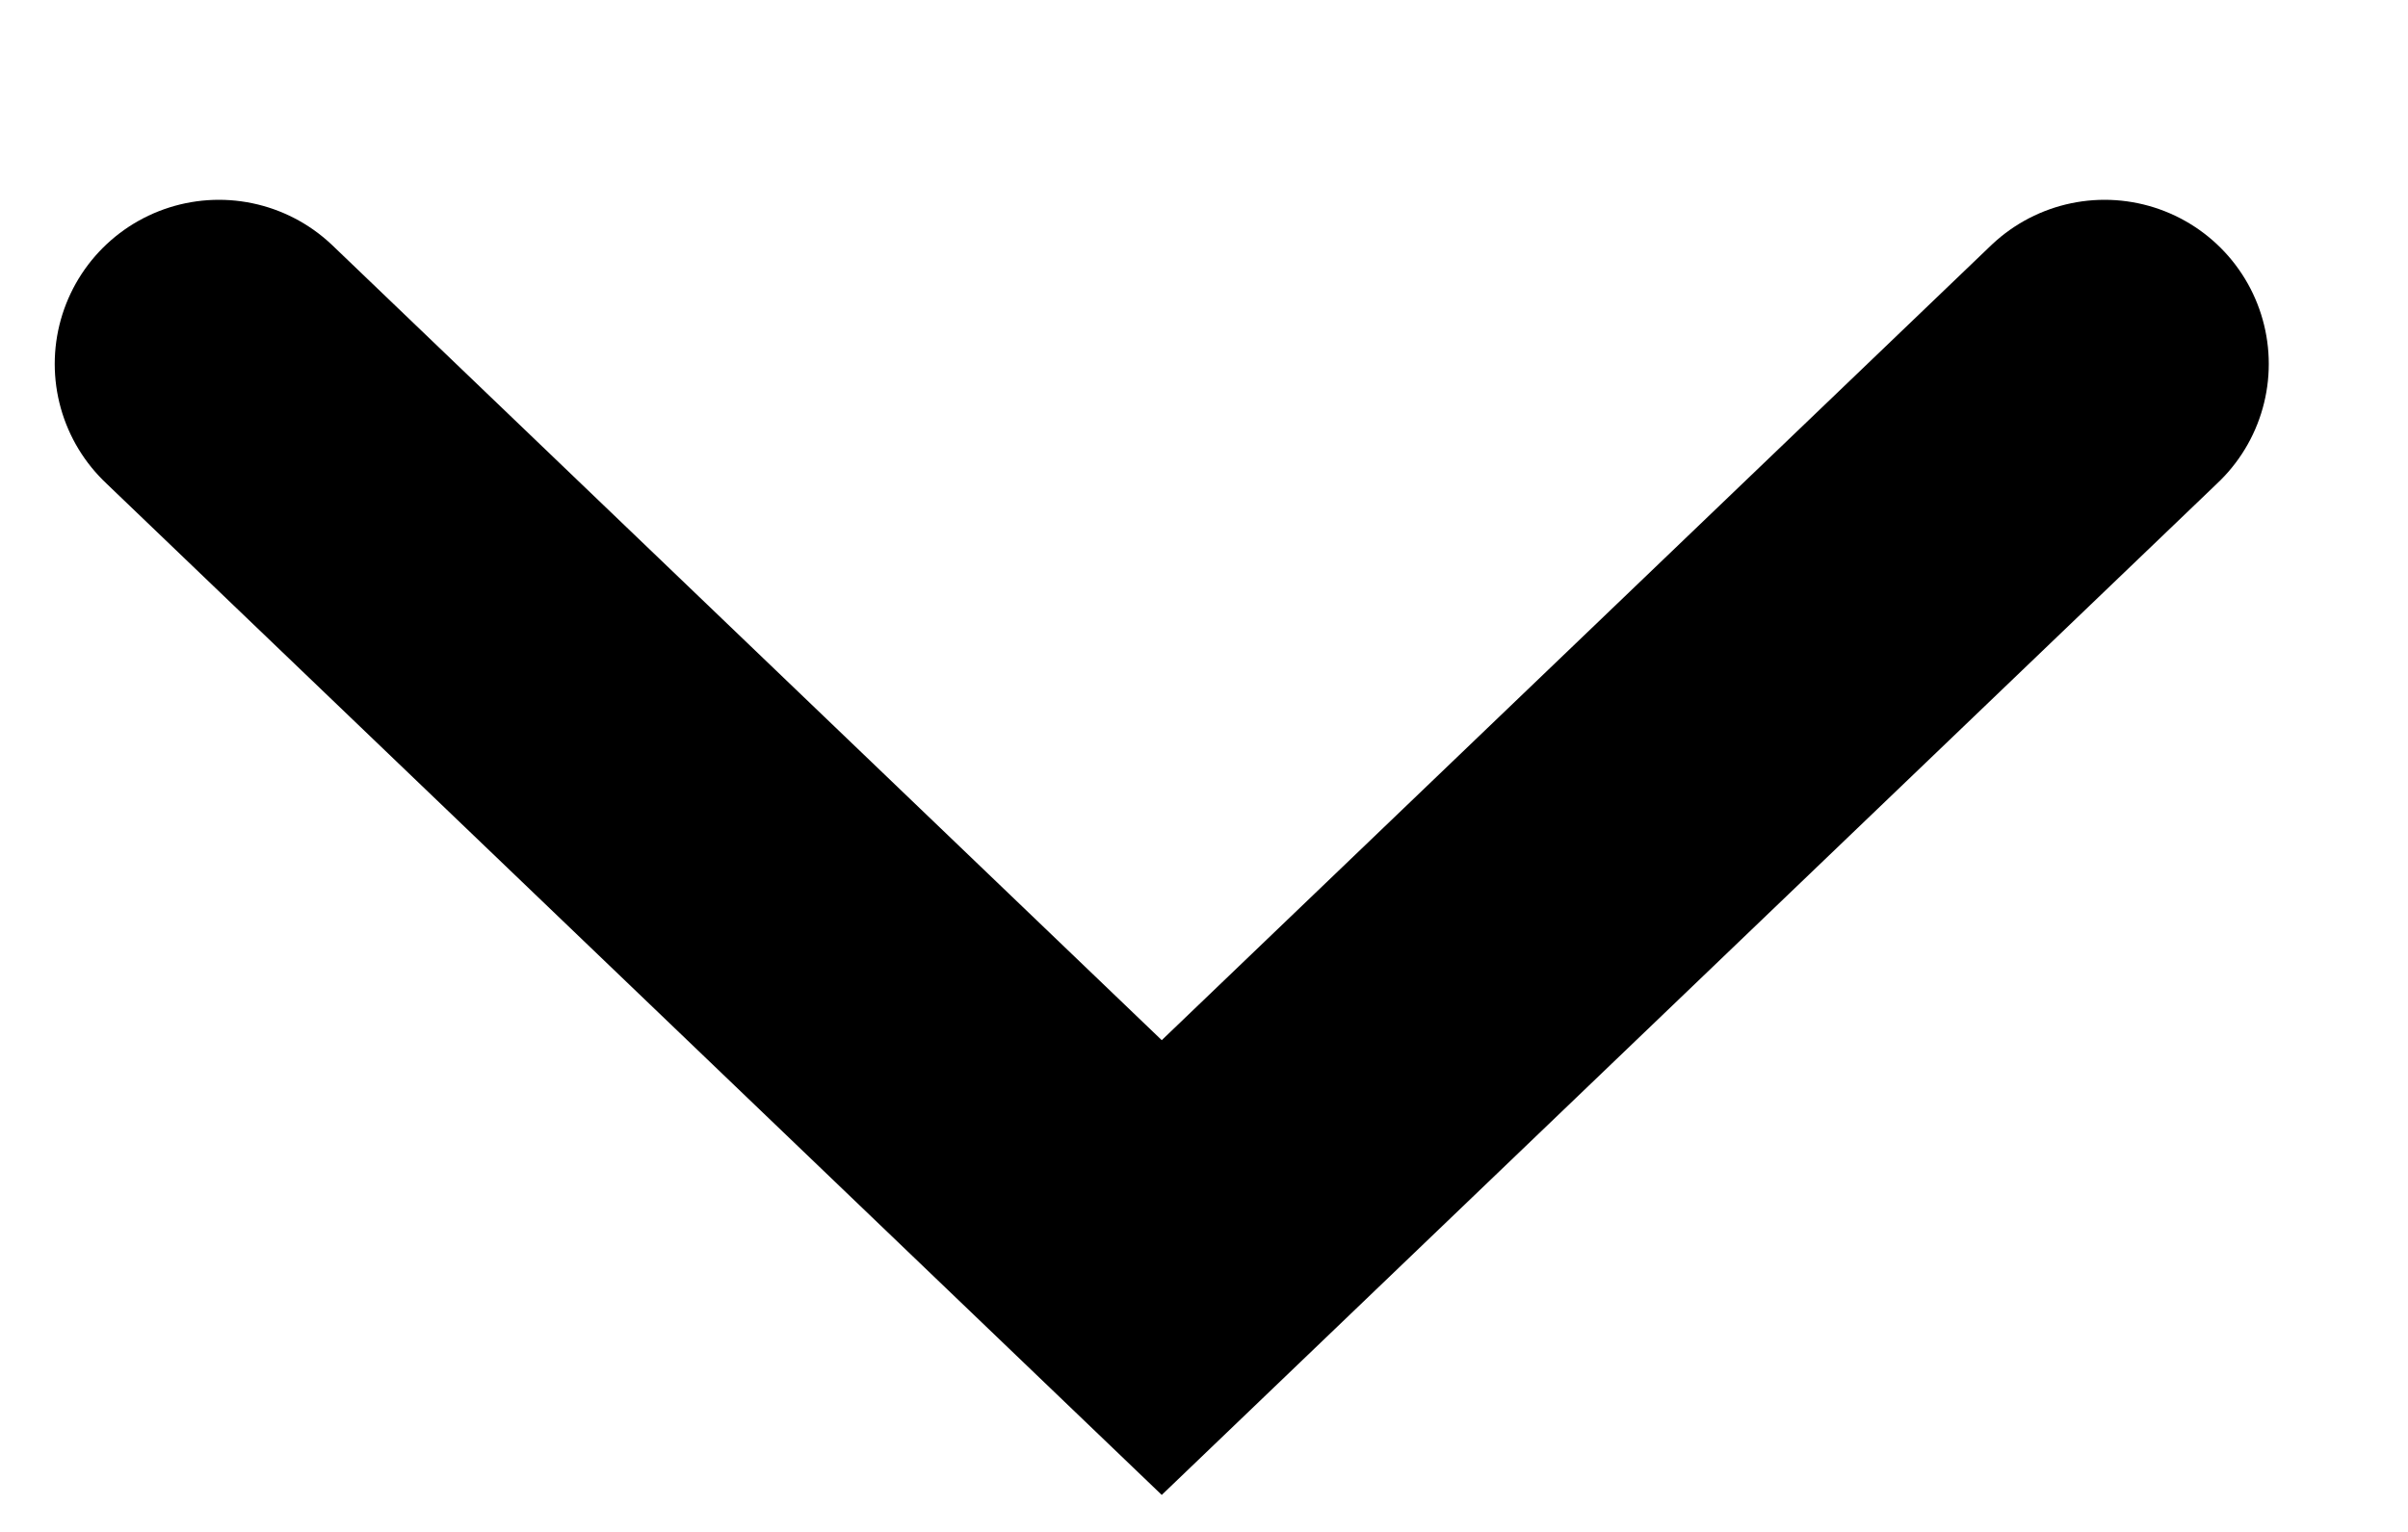 <svg width="11" height="7" viewBox="0 0 11 7" fill="none" xmlns="http://www.w3.org/2000/svg">
<path d="M1 1.663L5.307 5.792L9.614 1.663" stroke="black" stroke-width="1.5" stroke-linecap="round"/>
</svg>
